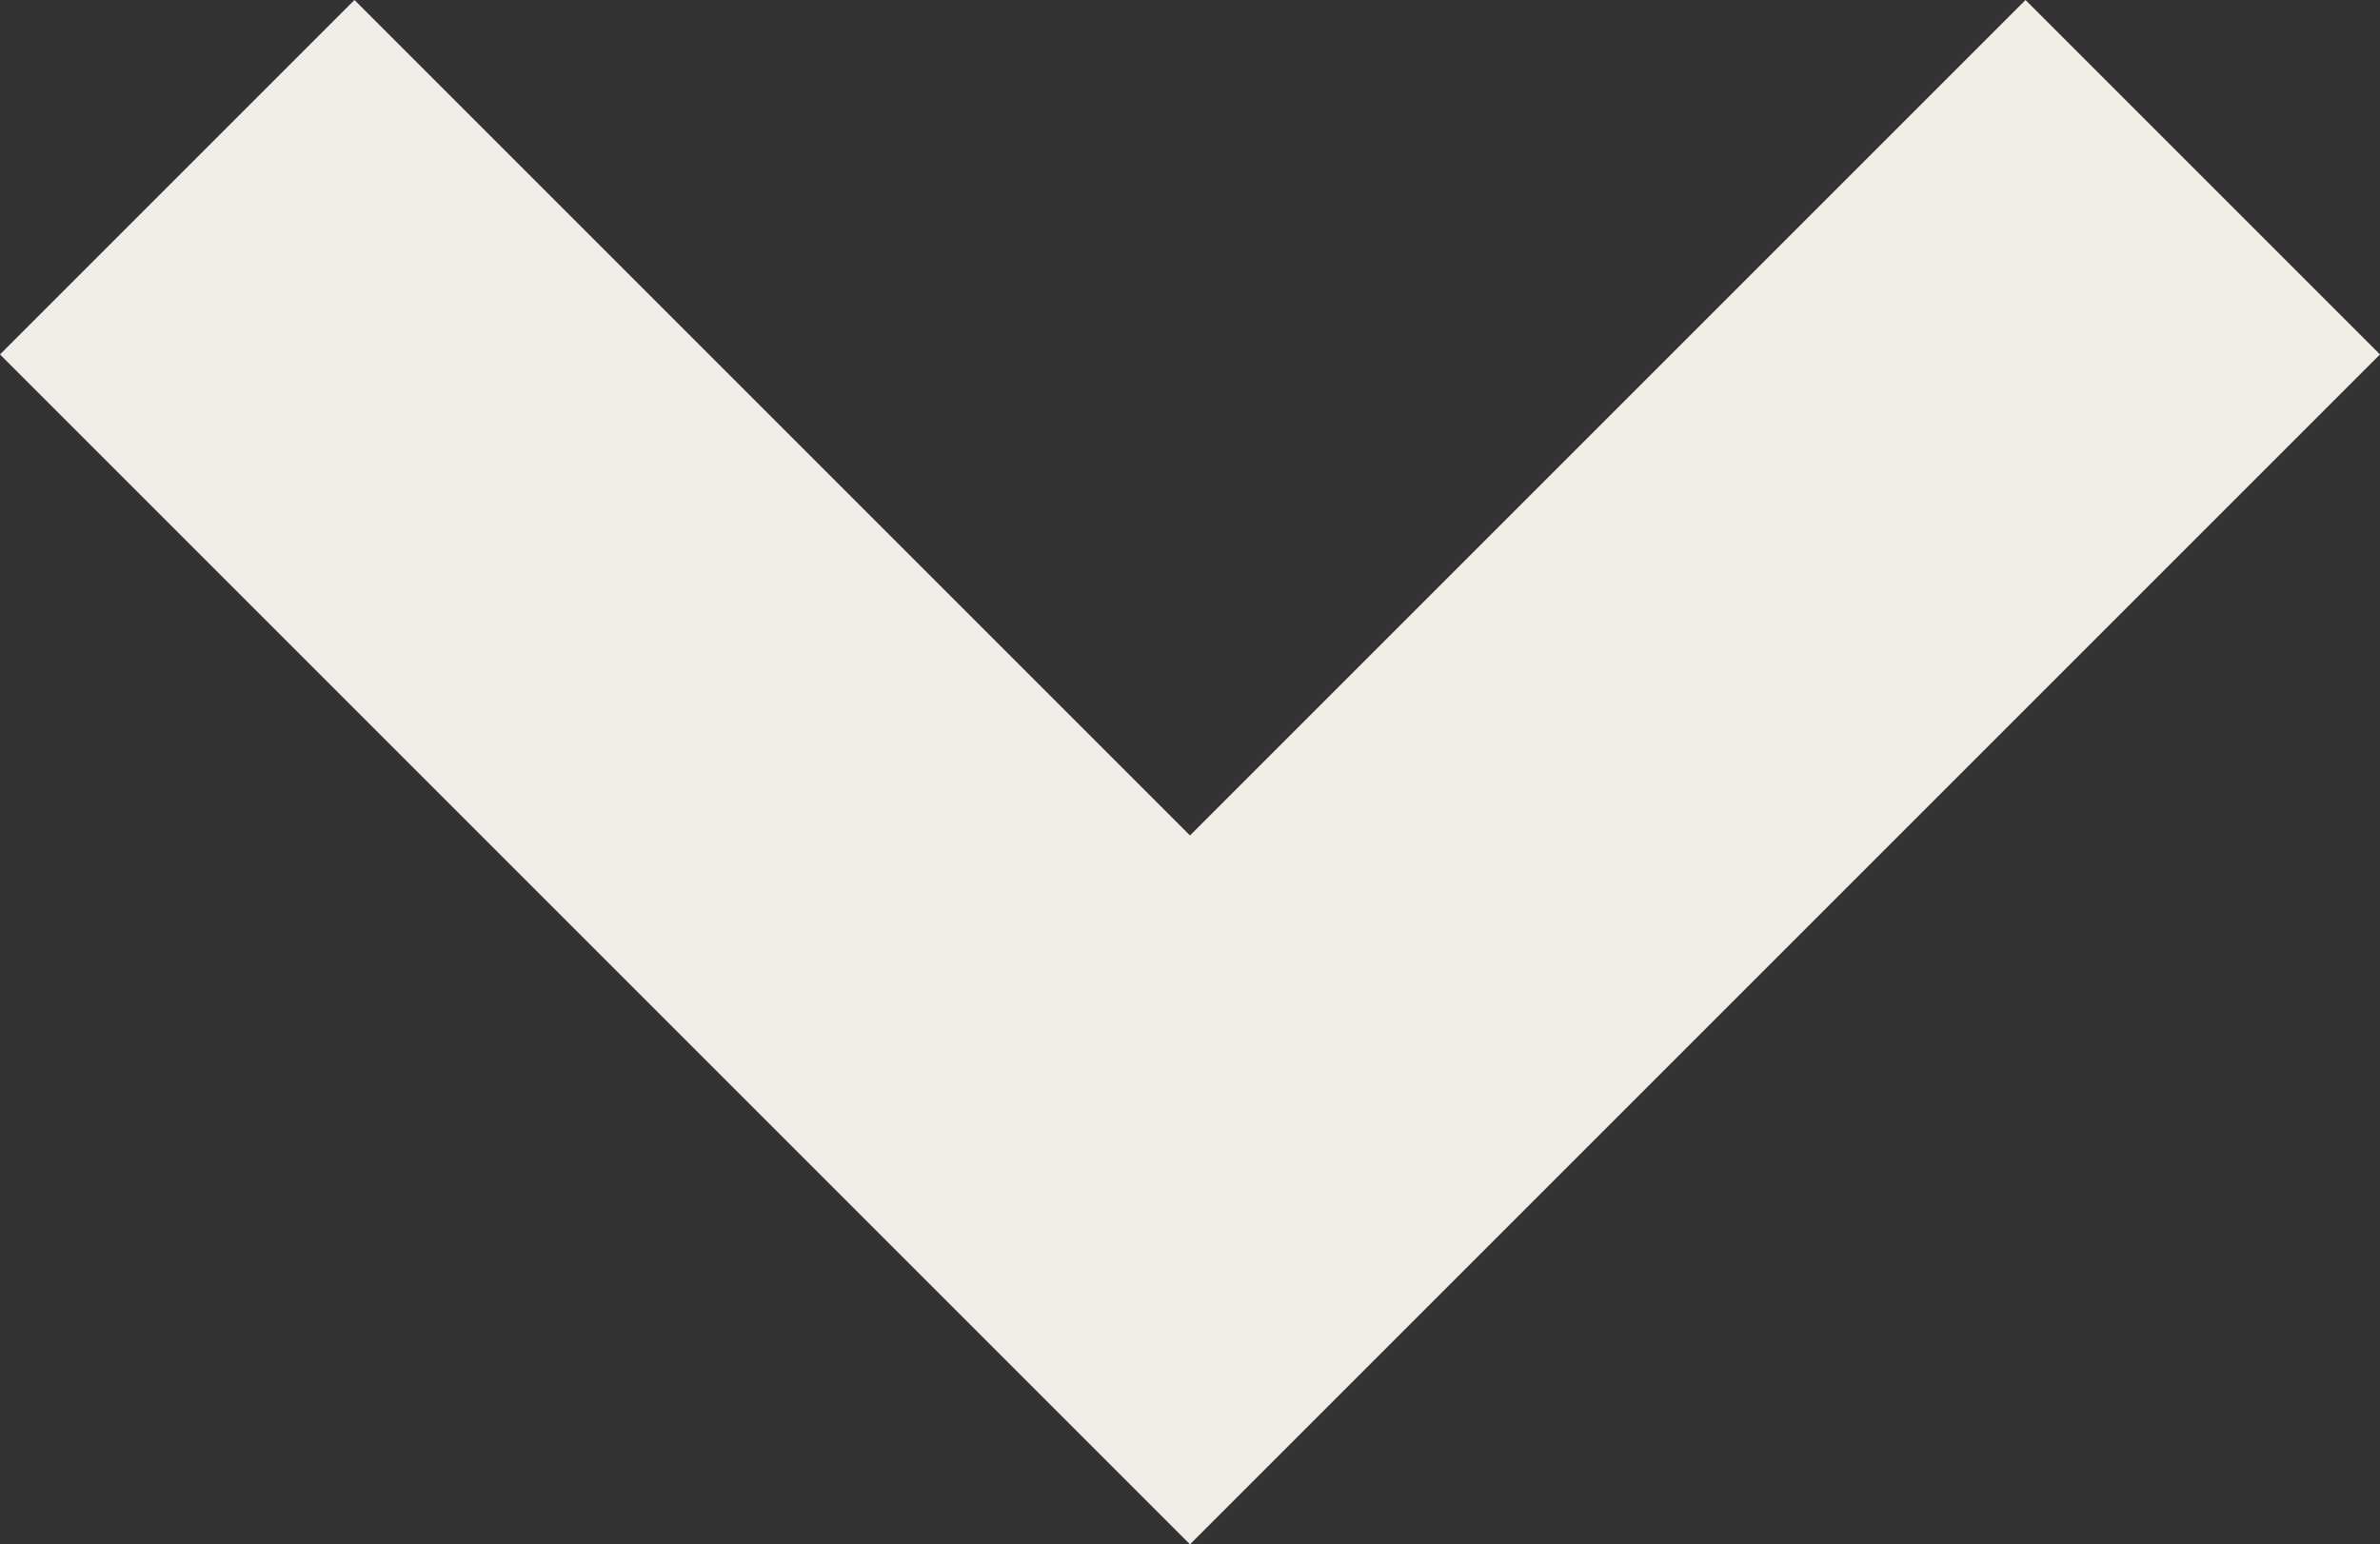 <?xml version="1.0" encoding="UTF-8"?> <svg xmlns="http://www.w3.org/2000/svg" id="Component_7_1" data-name="Component 7 – 1" width="47" height="30.5" viewBox="0 0 47 30.5"><rect x="0" y="0" width="47" height="30.5" fill="#333333" stroke="none"/><g id="_8" data-name=" 8" transform="translate(141 91.5) rotate(180)"><path id="Path_36" data-name="Path 36" d="M23.5,0,0,23.5l7,7L23.5,14,40,30.5l7-7Z" transform="translate(94 61)" fill="#f3ede7"></path></g></svg> 